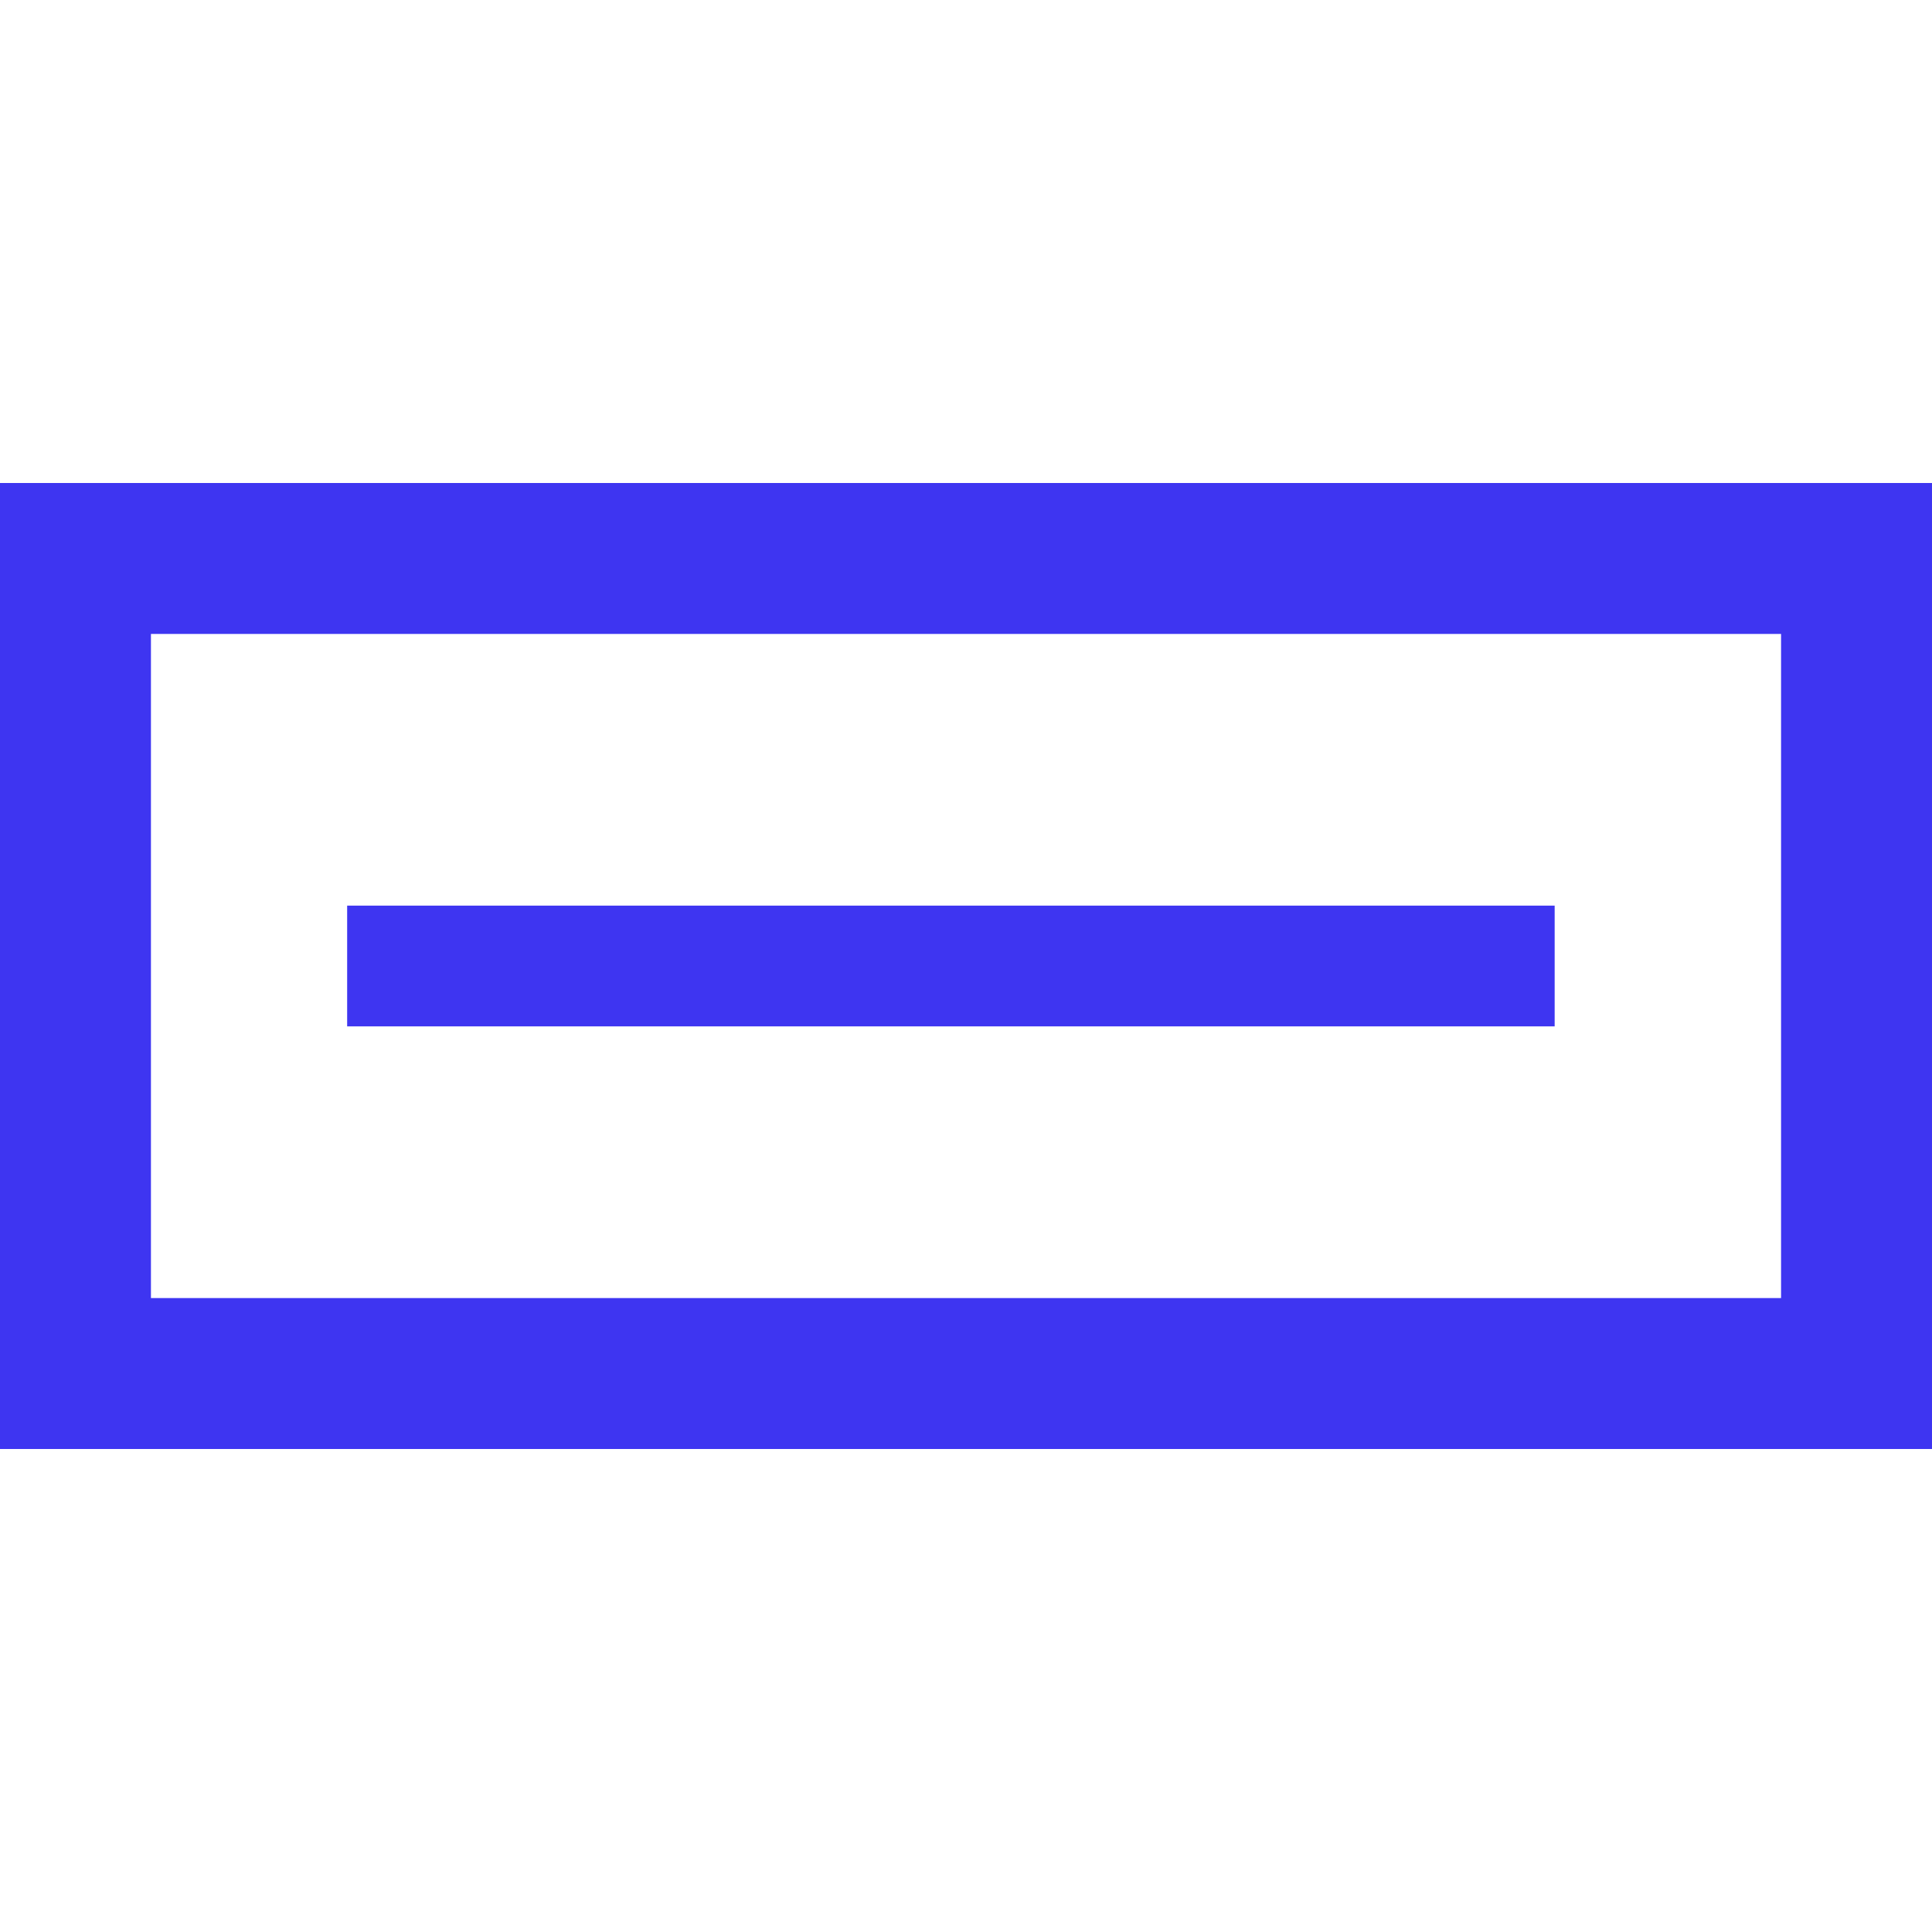 <?xml version="1.0" encoding="UTF-8"?>
<svg width="128px" height="128px" viewBox="0 0 128 128" version="1.1" xmlns="http://www.w3.org/2000/svg" xmlns:xlink="http://www.w3.org/1999/xlink">
    <title>pwr-icon_feature-button-styles</title>
    <g id="Page-2" stroke="none" stroke-width="1" fill="none" fill-rule="evenodd">
        <g id="Feature-Overview" transform="translate(-1664, -128)">
            <g id="button-styles" transform="translate(1664, 128)">
                <rect id="Rectangle" x="0" y="0" width="128" height="128"></rect>
                <path d="M128,32 L128,96 L0,96 L0,32 L128,32 Z M118,42 L10,42 L10,86 L118,86 L118,42 Z" id="Rectangle-Copy" fill="#3E35F1" fill-rule="nonzero"></path>
                <rect id="Rectangle-Copy-11" fill="#3E35F1" fill-rule="nonzero" x="23" y="60" width="80" height="8"></rect>
            </g>
        </g>
    </g>
</svg>